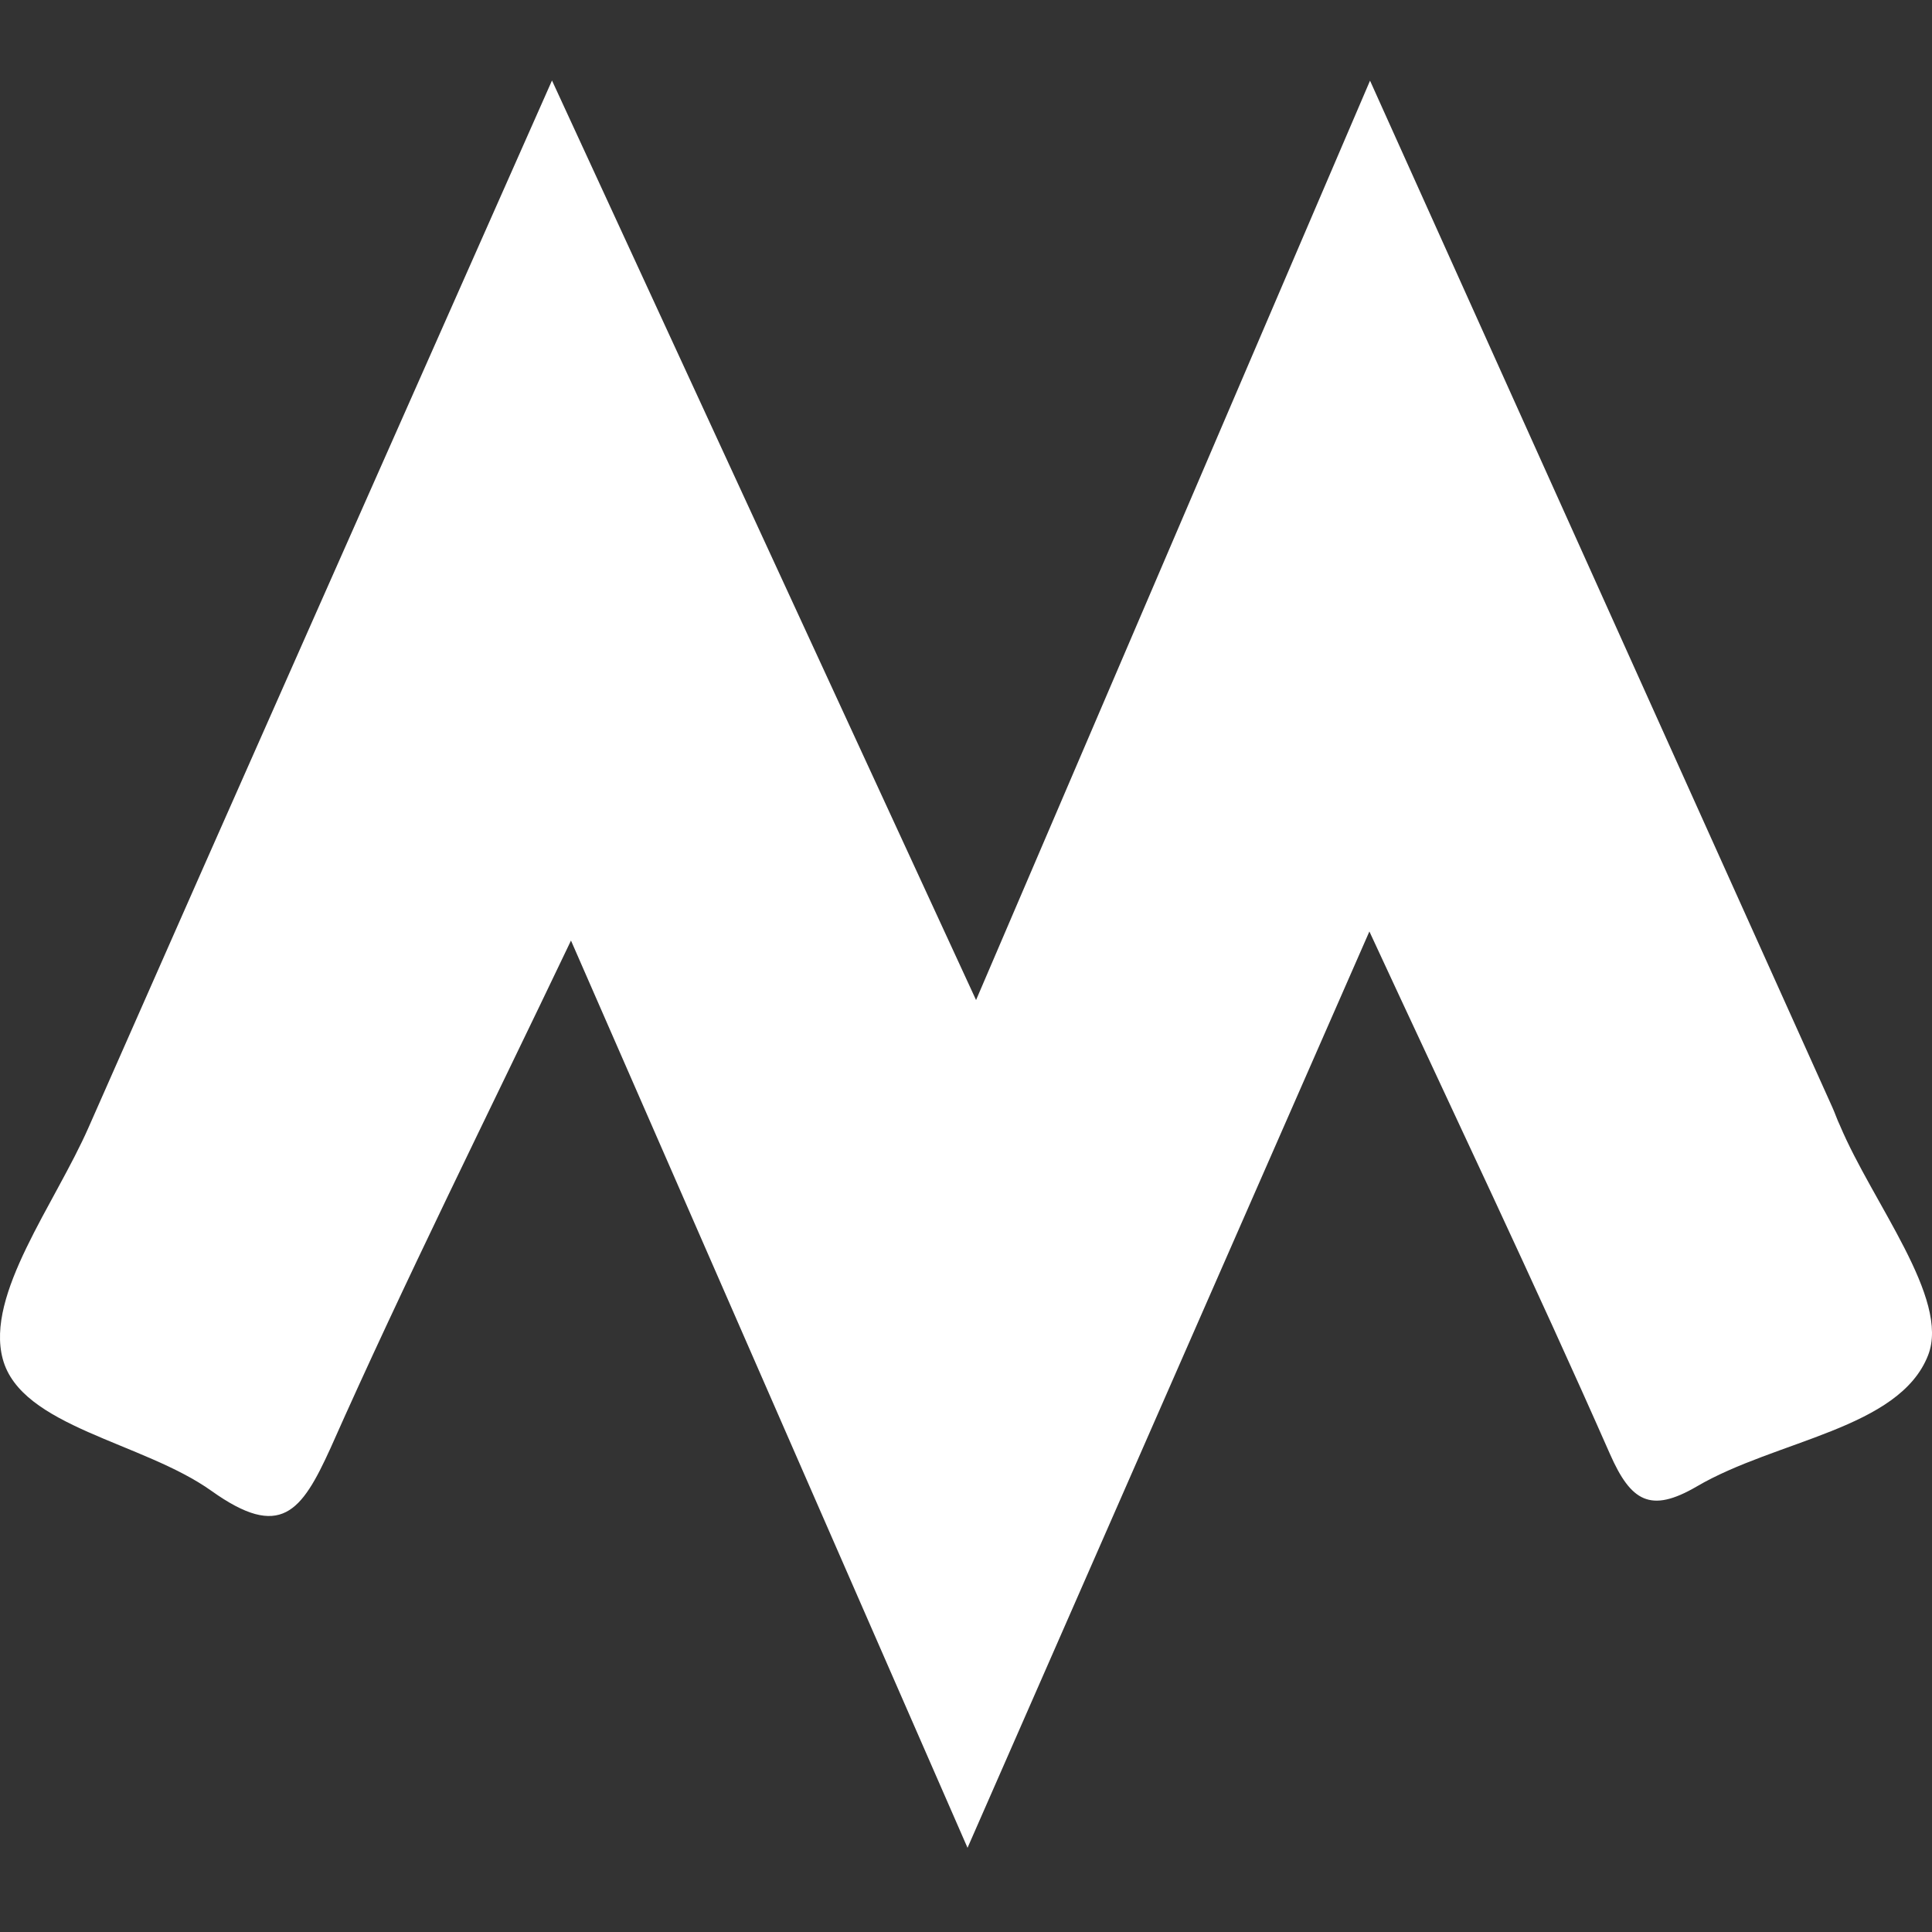 <svg width="24" height="24" viewBox="0 0 24 24" fill="none" xmlns="http://www.w3.org/2000/svg">
<rect x="0" y="0" width="24" height="24" fill="#333333" stroke="none"/>
<path d="M22.762 13.755L17.019 1.002L12.125 12.423L6.857 1C4.872 5.483 2.98 9.738 1.103 13.999C0.68 14.962 -0.182 16.076 0.034 16.881C0.261 17.728 1.771 17.91 2.628 18.521C3.485 19.132 3.744 18.785 4.106 17.989C5.032 15.903 6.054 13.861 7.093 11.684L12.019 22.954L17.011 11.571C18.063 13.842 19.063 15.938 19.999 18.061C20.26 18.654 20.504 18.799 21.075 18.467C22.06 17.888 23.595 17.753 23.952 16.834C24.225 16.132 23.265 14.95 22.856 13.98C22.821 13.908 22.797 13.832 22.762 13.755Z" fill="white"/>
</svg>

